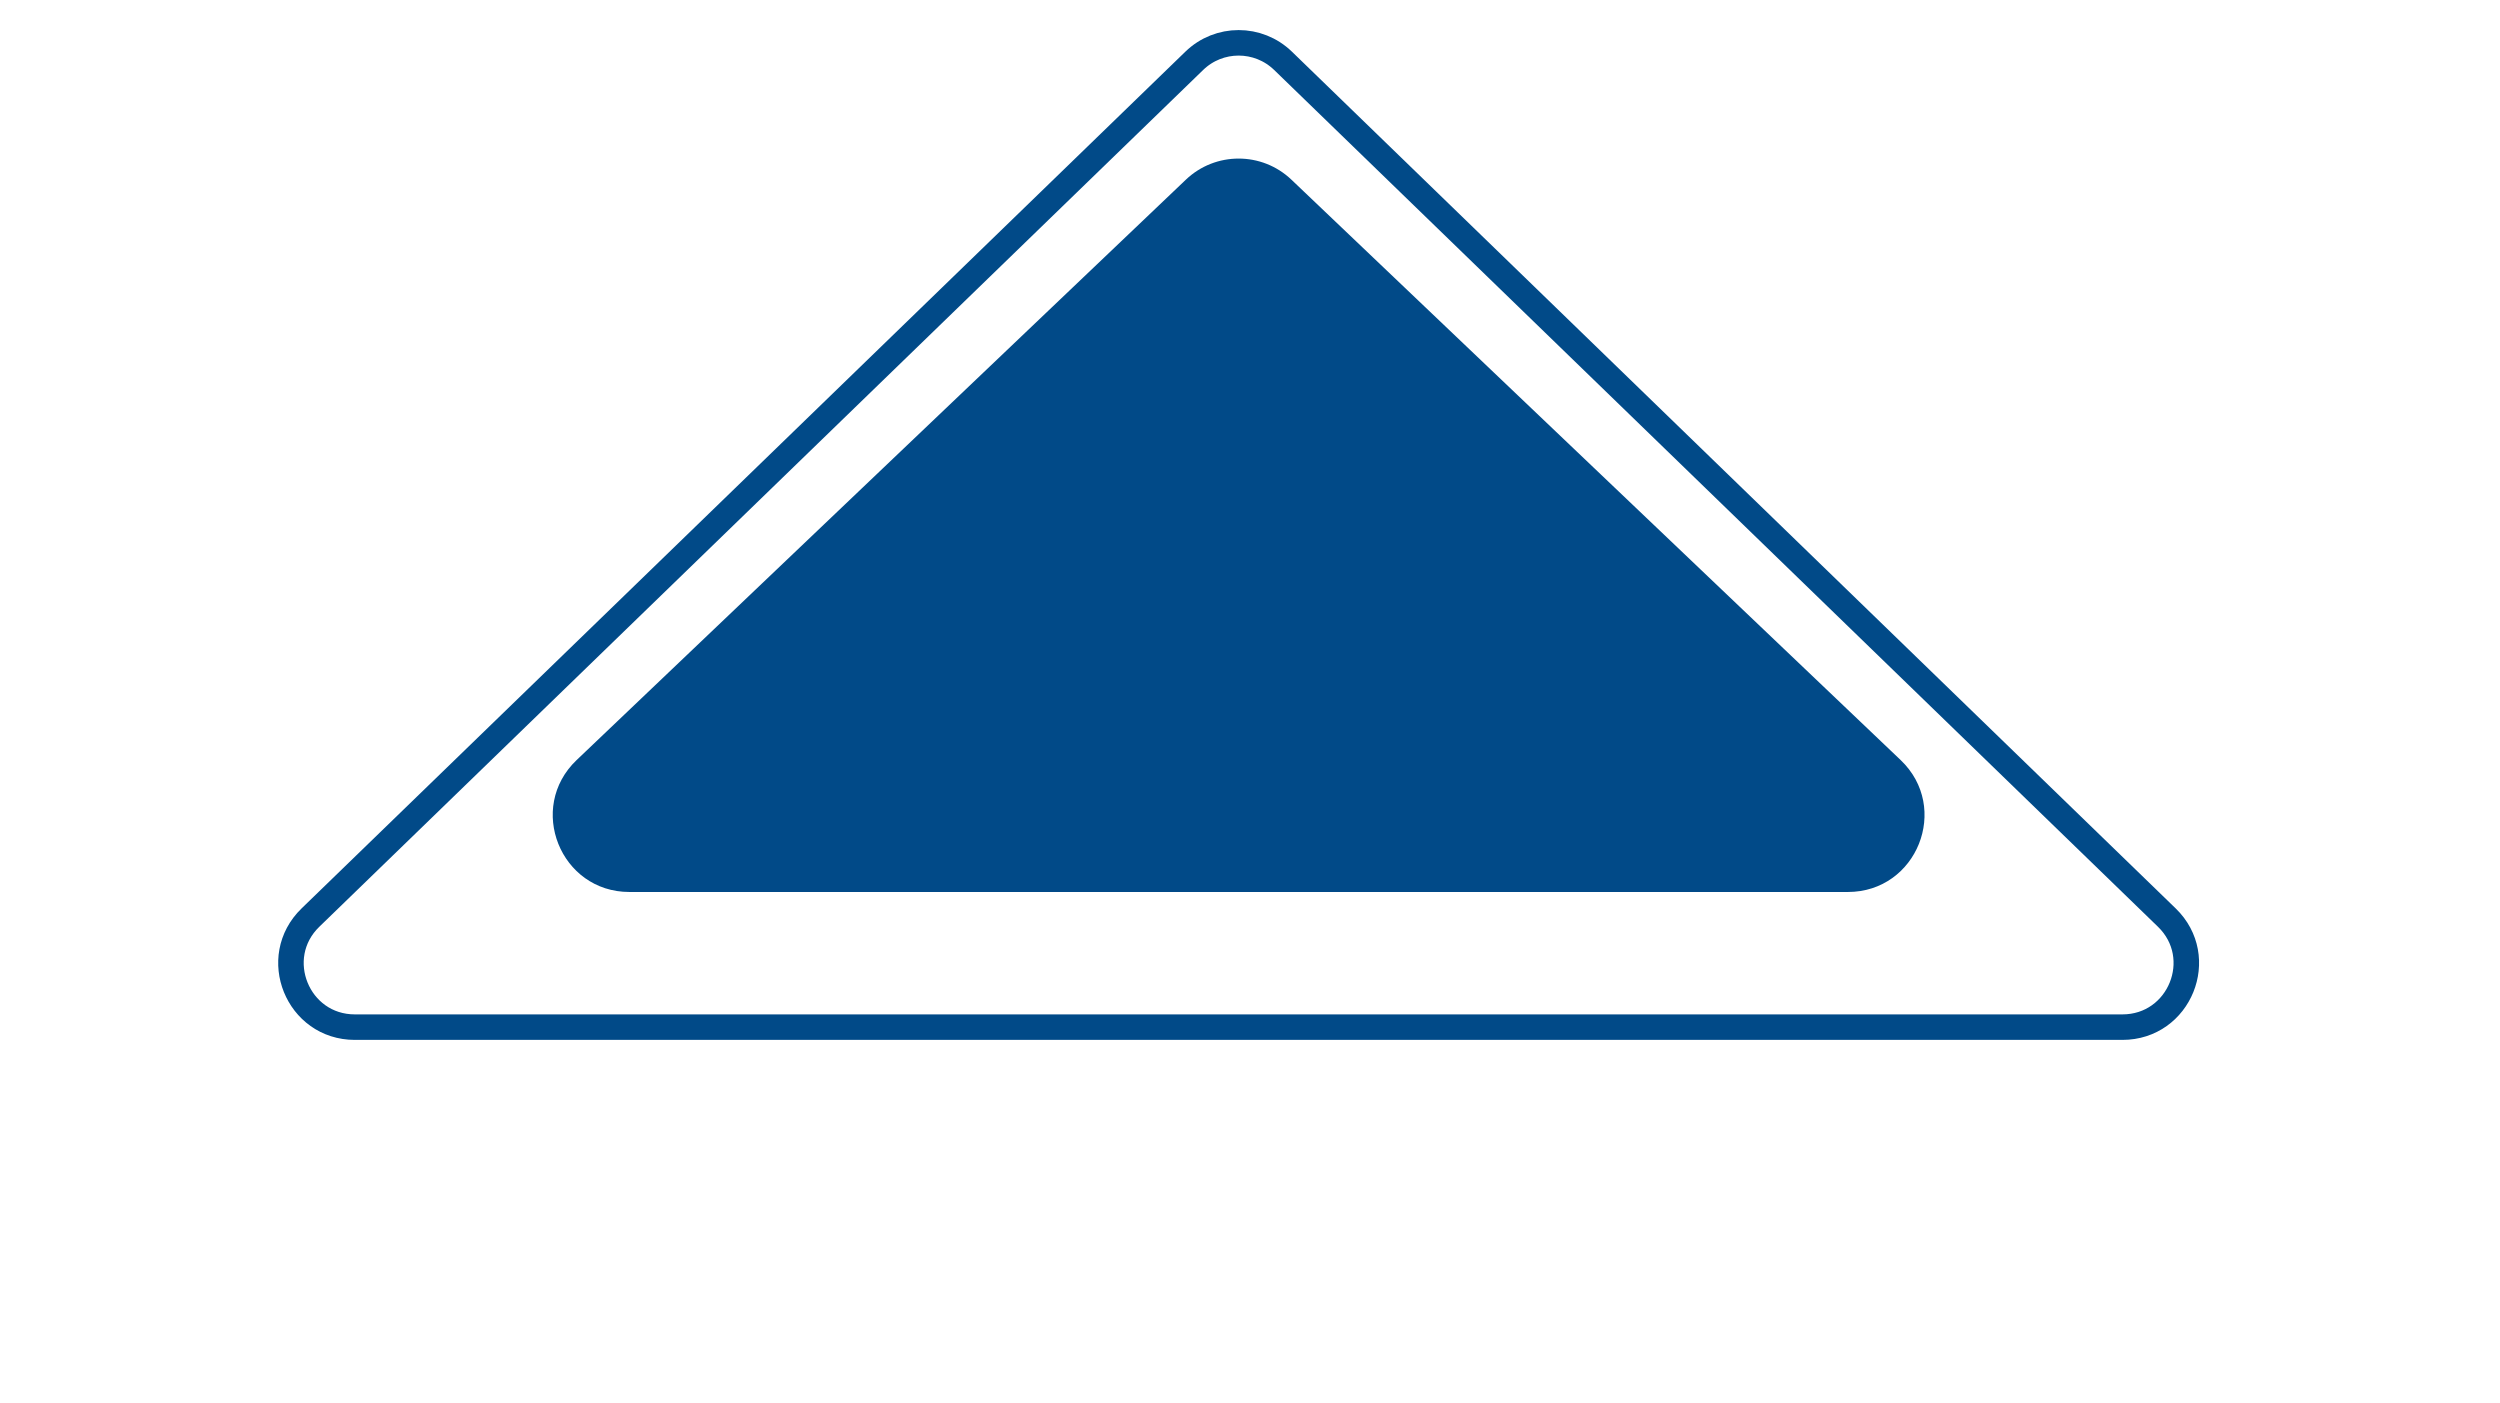 <svg width="98" height="55" viewBox="0 0 98 55" fill="none" xmlns="http://www.w3.org/2000/svg">
<path d="M46.815 2.384C47.784 1.444 49.325 1.444 50.295 2.384L84.939 35.969C86.552 37.532 85.445 40.264 83.199 40.264H13.91C11.664 40.264 10.557 37.532 12.17 35.969L46.815 2.384Z" stroke="#014A88"/>
<path d="M46.485 7.044C47.644 5.94 49.465 5.94 50.624 7.044L74.505 29.794C76.466 31.662 75.144 34.966 72.436 34.966H24.673C21.965 34.966 20.643 31.662 22.604 29.794L46.485 7.044Z" fill="#014A88"/>
</svg>
